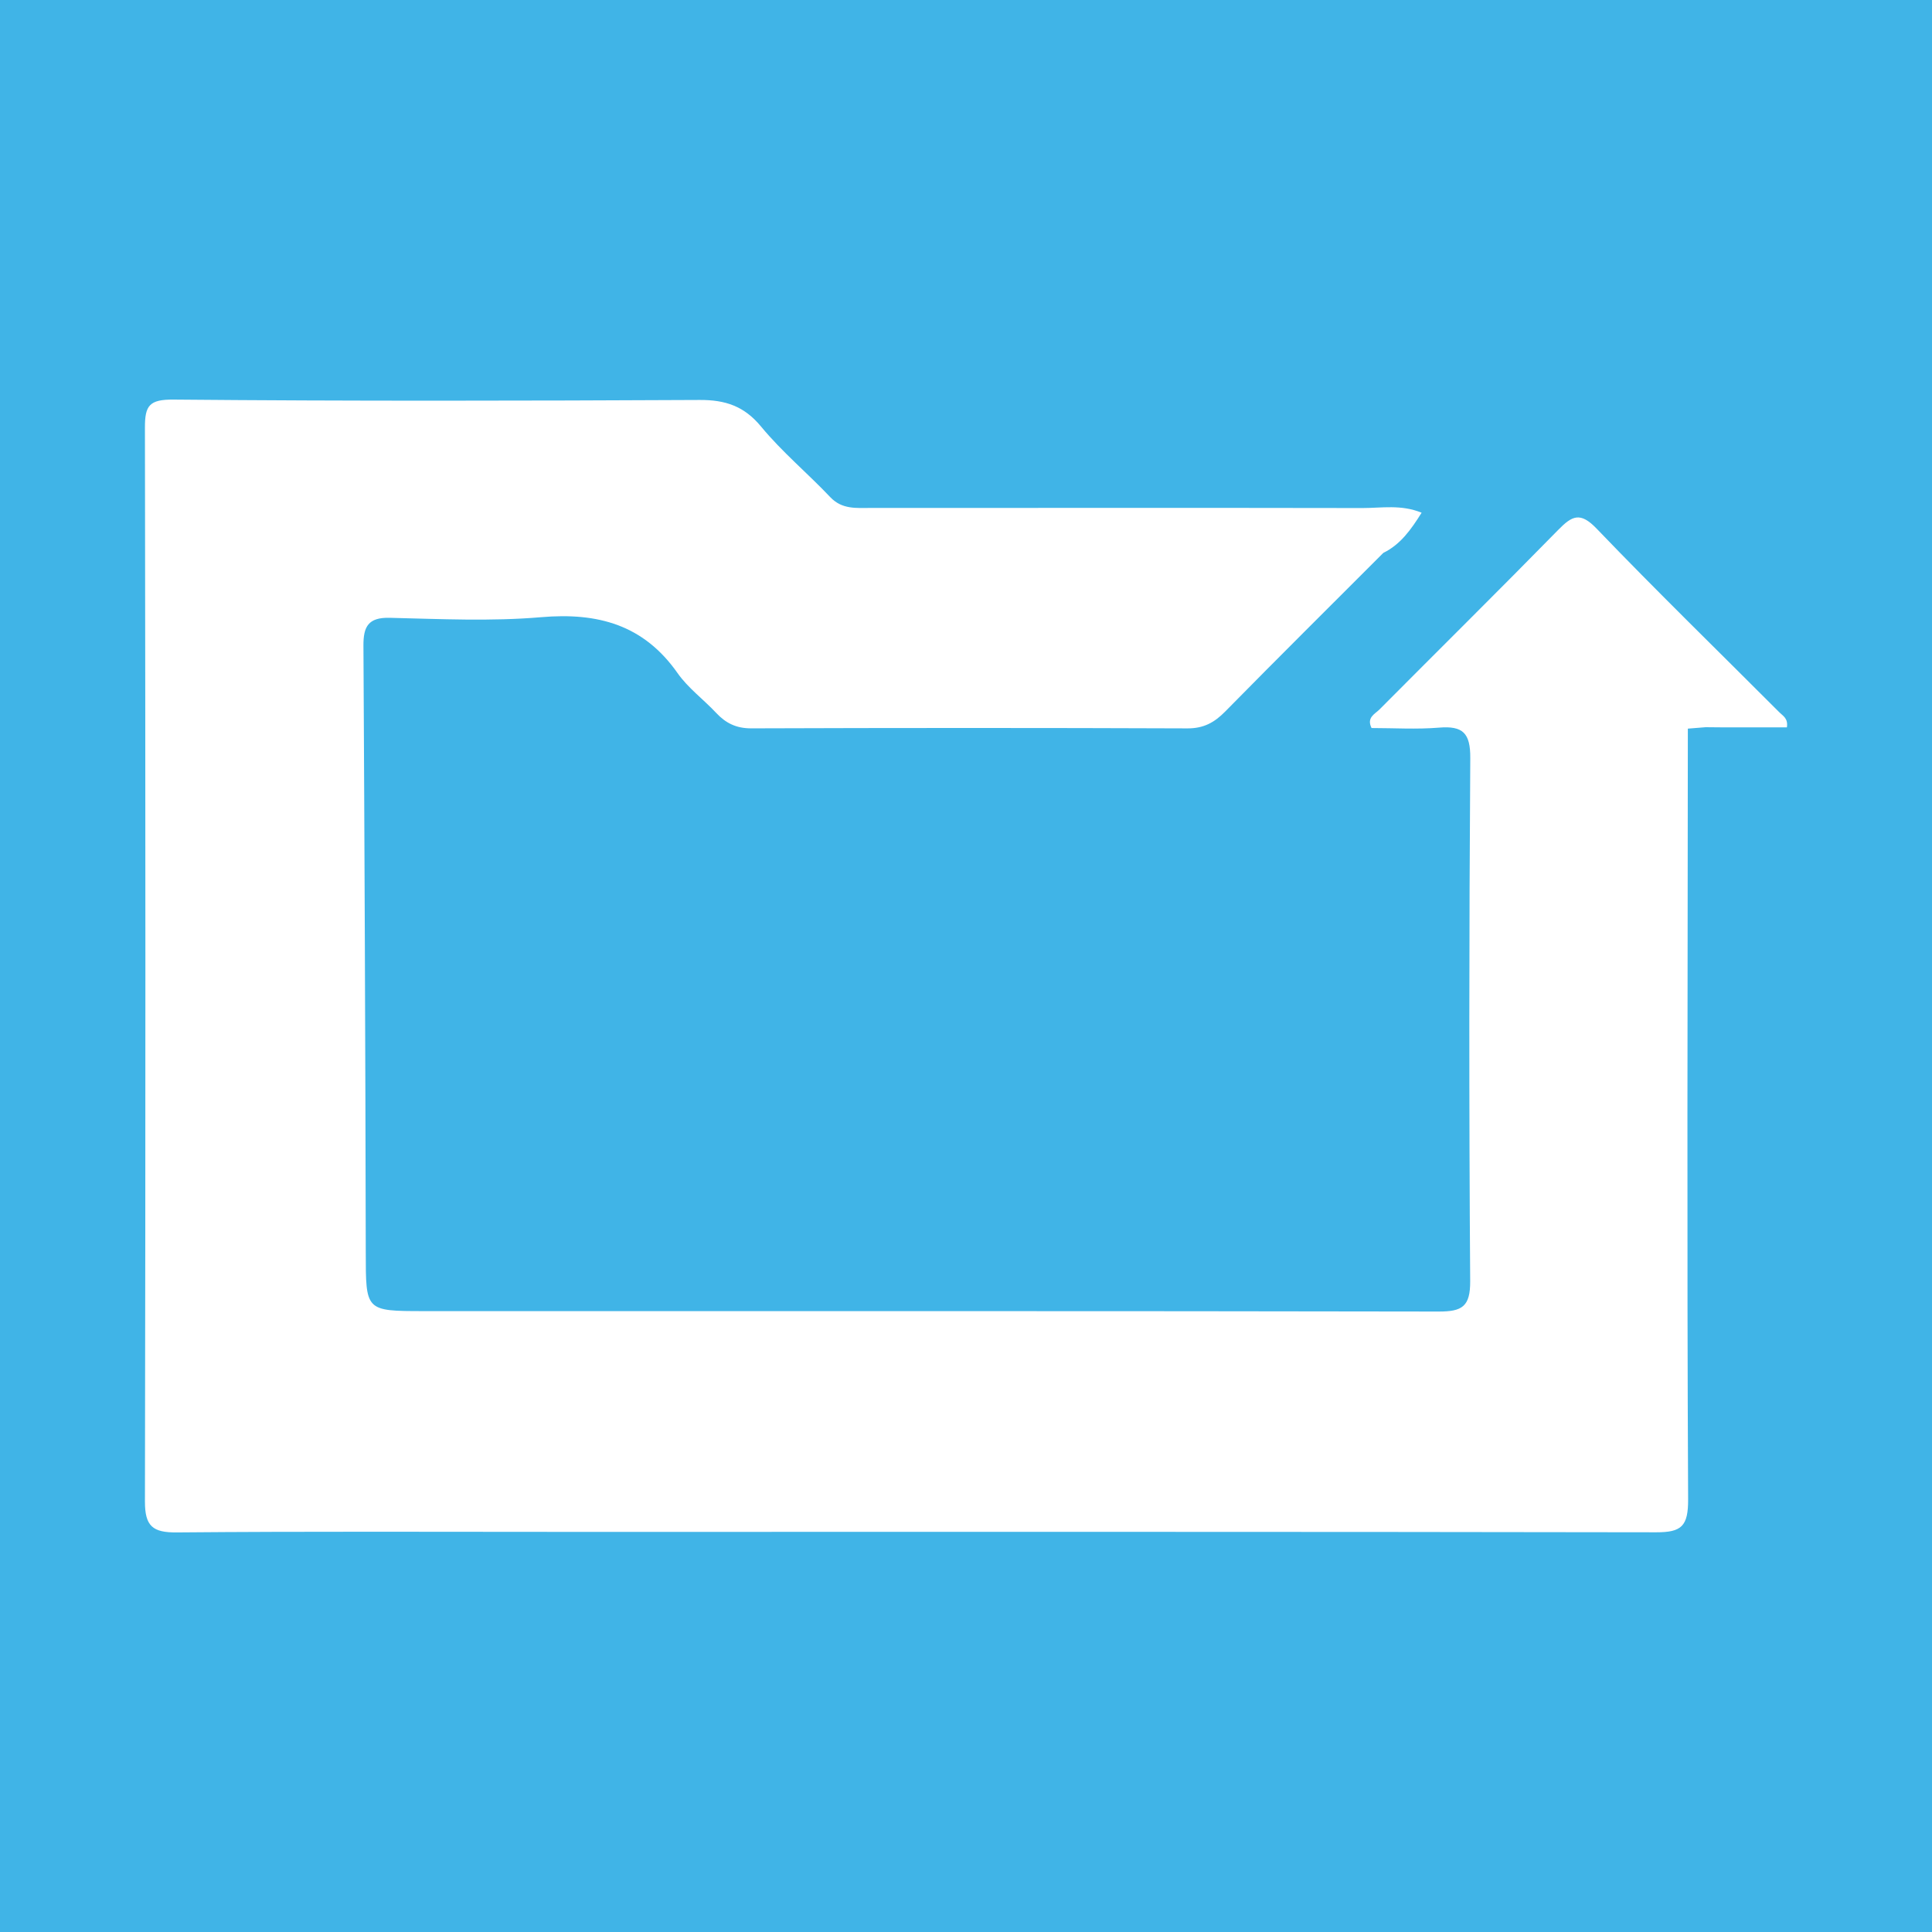 <?xml version="1.0" encoding="utf-8"?>
<!-- Generator: Adobe Illustrator 17.0.0, SVG Export Plug-In . SVG Version: 6.00 Build 0)  -->
<!DOCTYPE svg PUBLIC "-//W3C//DTD SVG 1.1//EN" "http://www.w3.org/Graphics/SVG/1.1/DTD/svg11.dtd">
<svg version="1.1" id="Layer_1" xmlns="http://www.w3.org/2000/svg" xmlns:xlink="http://www.w3.org/1999/xlink" x="0px" y="0px"
	 width="200px" height="200px" viewBox="0 0 200 200" enable-background="new 0 0 200 200" xml:space="preserve">
<rect fill="#40B4E7" width="200" height="200"/>
<path fill="#FFFFFF" d="M184.221,73.761c-6.32-6.334-12.736-12.575-18.93-19.029c-1.706-1.778-2.544-1.348-3.983,0.121
	c-6.12,6.247-12.344,12.393-18.509,18.596c-0.466,0.468-1.355,0.822-0.816,1.917c2.295,0,4.652,0.151,6.981-0.041
	c2.472-0.205,3.257,0.555,3.239,3.154c-0.124,18.043-0.135,36.088-0.01,54.132c0.018,2.652-0.835,3.164-3.26,3.16
	c-35.021-0.065-70.041-0.038-105.062-0.044c-6.087-0.001-5.996-0.023-6.007-6.132c-0.036-20.922-0.128-41.844-0.241-62.765
	c-0.011-1.955,0.493-2.927,2.706-2.875c5.229,0.124,10.492,0.382,15.686-0.063c5.87-0.504,10.614,0.781,14.125,5.787
	c1.085,1.547,2.688,2.722,3.997,4.12c1.001,1.069,2.091,1.605,3.634,1.6c15.055-0.052,30.109-0.055,45.164,0.003
	c1.661,0.006,2.773-0.603,3.889-1.737c5.422-5.512,10.91-10.958,16.375-16.428c1.776-0.872,2.852-2.383,3.967-4.161
	c-2.124-0.872-4.155-0.48-6.116-0.483c-16.98-0.033-33.96-0.005-50.94-0.01c-1.469,0-2.944,0.168-4.16-1.117
	c-2.341-2.474-4.994-4.677-7.152-7.293c-1.758-2.132-3.705-2.781-6.362-2.768c-18.154,0.088-36.31,0.125-54.463-0.039
	c-2.514-0.023-2.974,0.615-2.97,2.89c0.059,37.057,0.069,74.114,0.001,111.171c-0.005,2.558,0.792,3.232,3.299,3.21
	c13.455-0.118,26.911-0.055,40.367-0.056c37.591-0.001,75.182-0.024,112.773,0.042c2.629,0.005,3.325-0.621,3.311-3.423
	c-0.13-26.59-0.049-53.181-0.029-79.771c0.615-0.049,1.229-0.099,1.844-0.148c0.627,0.006,1.253,0.011,1.88,0.017
	c2.192,0,4.384,0,6.53,0C185.124,74.365,184.567,74.107,184.221,73.761z"/>
</svg>
